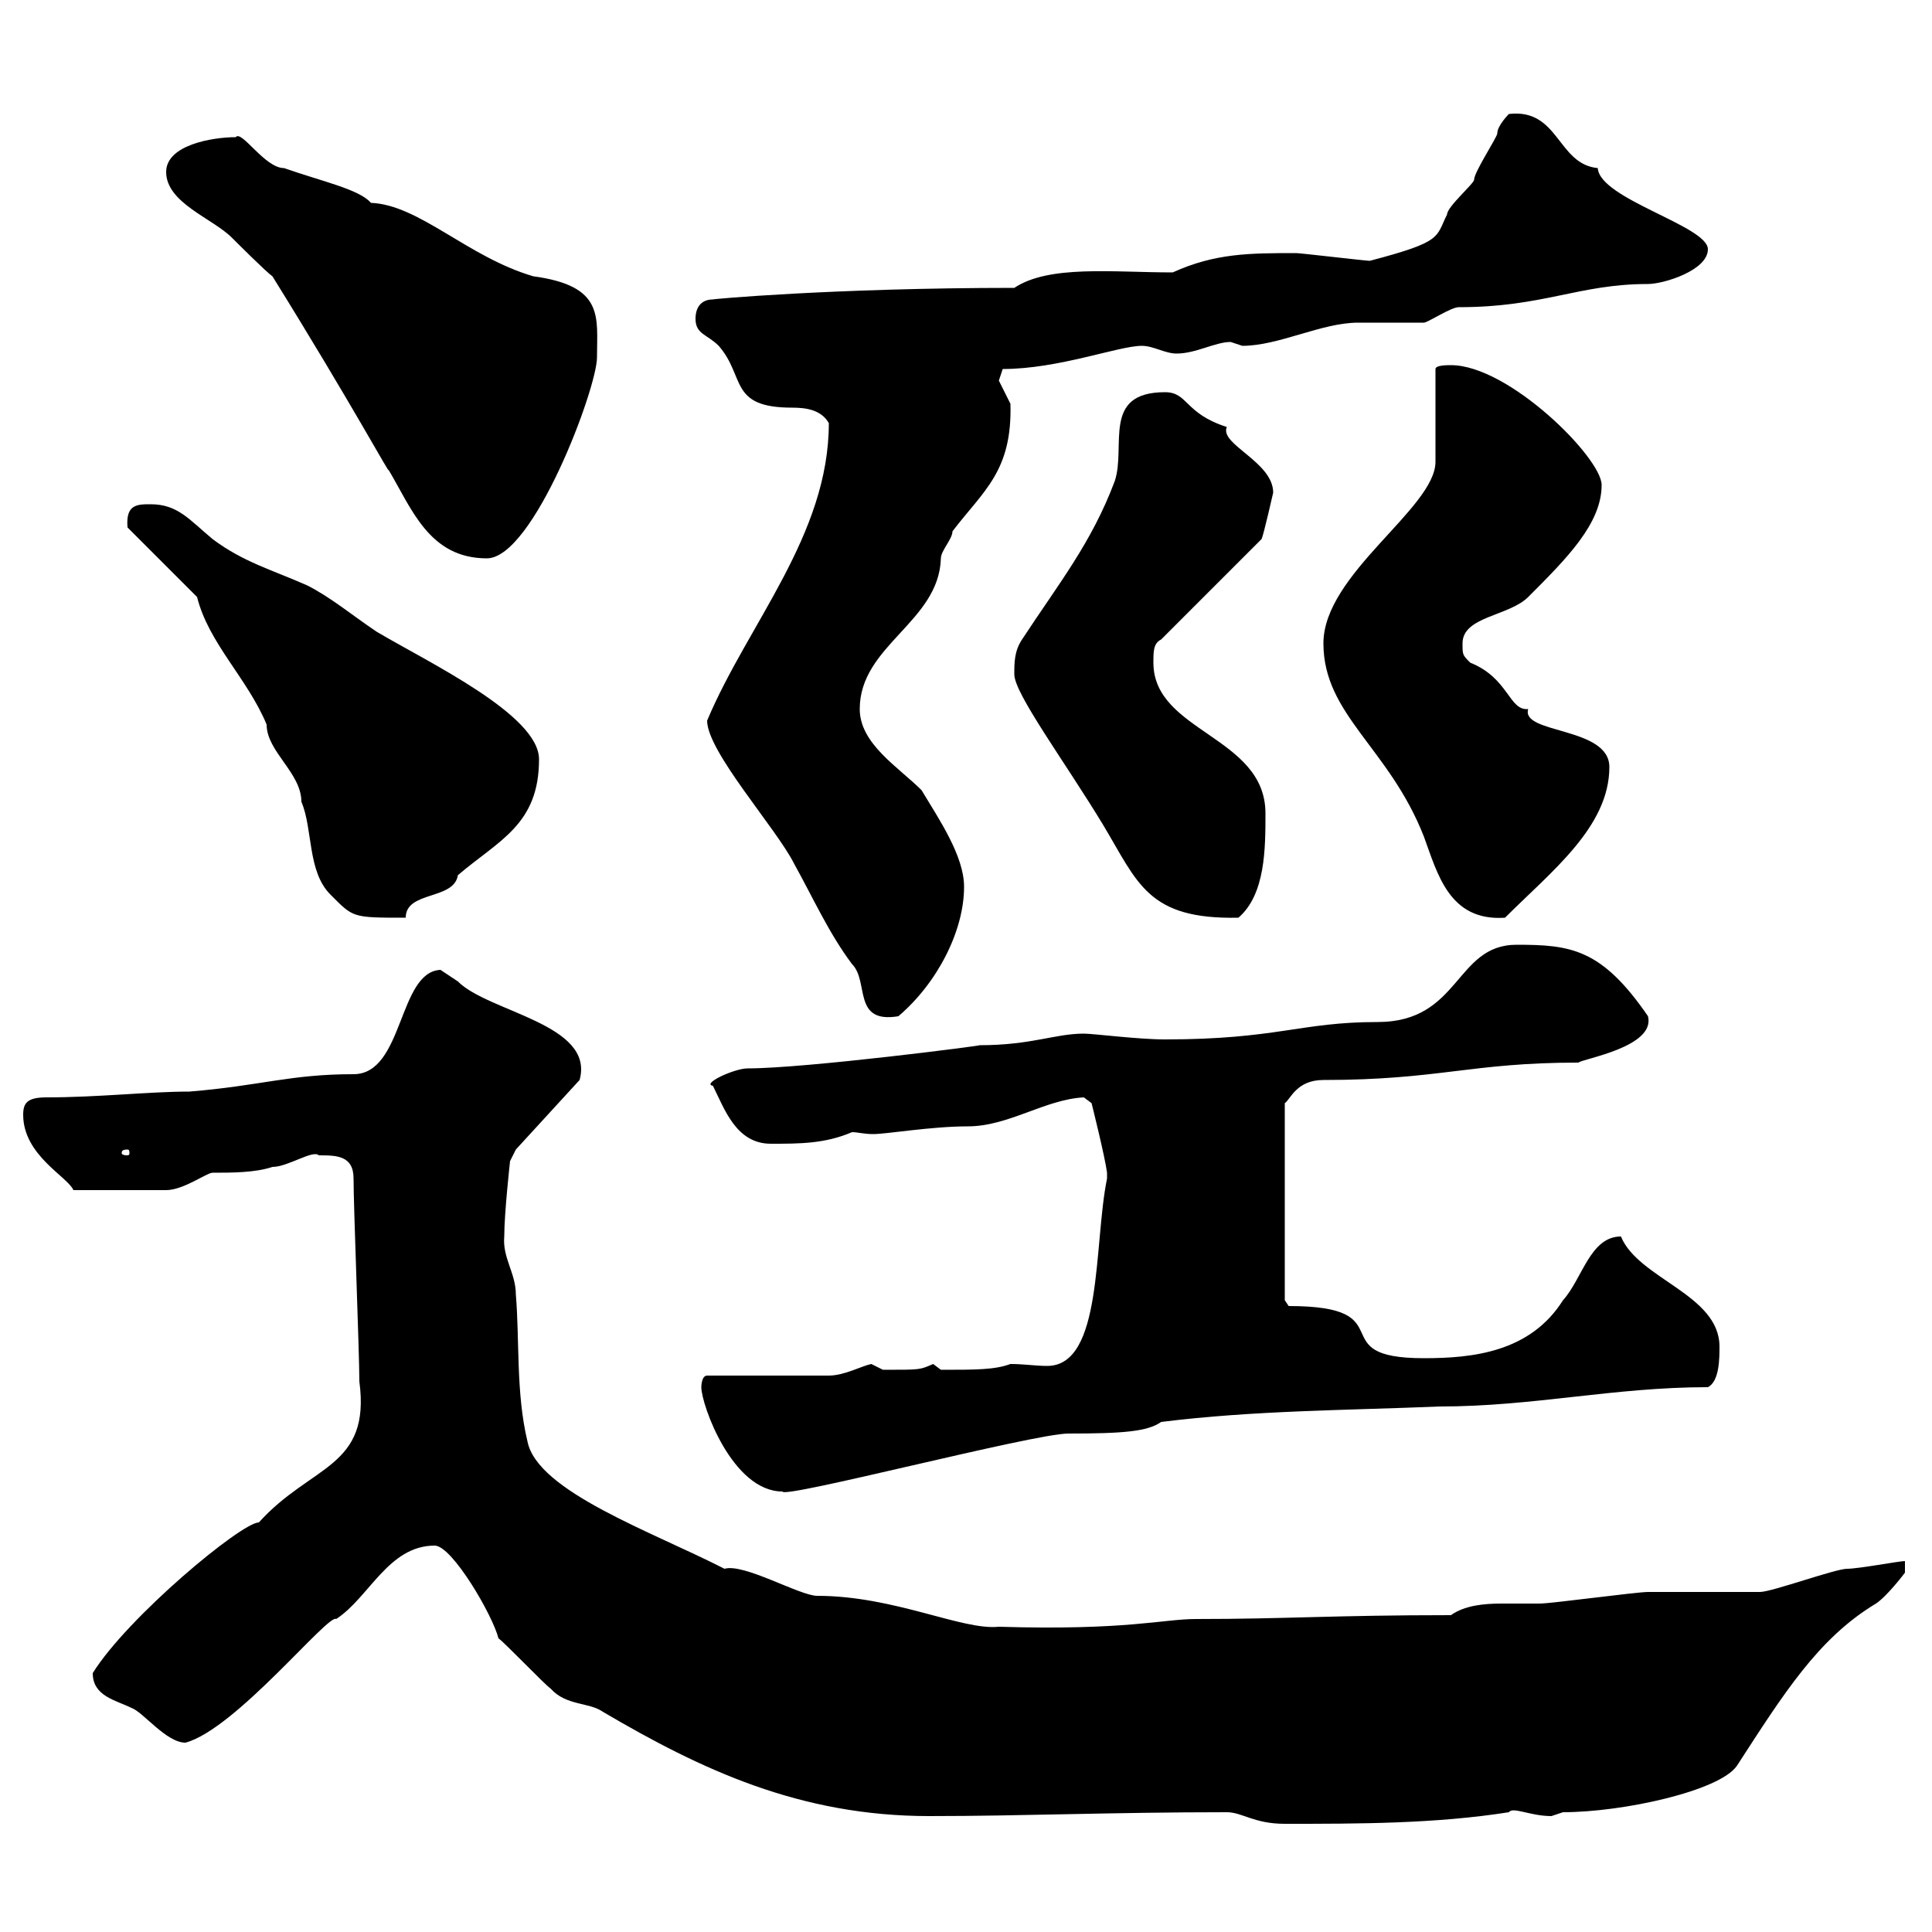 <svg xmlns="http://www.w3.org/2000/svg" xmlns:xlink="http://www.w3.org/1999/xlink" width="300" height="300"><path d="M190.50 281.40C192.90 281.40 194.70 283.20 199.50 283.20C210.90 283.20 222.90 283.20 234.30 281.40C234.90 280.50 237.60 282 240.90 282C240.90 282 242.70 281.40 242.70 281.40C252 281.40 267 278.10 269.70 274.20C276.90 263.10 282.30 254.40 291.30 249C293.10 247.80 295.80 244.20 295.80 244.20L295.80 242.40C294.90 242.40 288.60 243.60 286.80 243.60C285 243.60 275.10 247.20 273.30 247.20C271.50 247.20 257.70 247.20 255.90 247.20C254.10 247.20 240.90 249 239.10 249C237.60 249 235.50 249 233.10 249C230.40 249 227.40 249.30 225.30 250.80C207 250.80 199.80 251.40 185.70 251.40C180.60 251.40 174.90 253.20 155.10 252.60C149.40 253.20 138.90 247.80 126.90 247.80C124.20 247.80 115.50 242.70 112.50 243.60C101.40 237.90 83.40 231.60 81.90 223.80C80.10 216.30 80.70 208.20 80.10 201C80.10 197.70 78 195.30 78.30 192C78.30 188.40 79.20 180.30 79.20 180.30L80.10 178.50L90 167.70C92.40 159 75.90 157.20 71.10 152.40C71.10 152.40 68.40 150.60 68.40 150.60C61.80 150.90 62.70 166.80 54.90 166.80C45 166.80 40.50 168.60 29.40 169.50C23.10 169.50 15.30 170.40 7.20 170.40C4.20 170.40 3.60 171.30 3.60 173.10C3.60 179.40 10.50 182.70 11.40 184.80L25.80 184.80C28.50 184.80 32.10 182.10 33 182.10C36 182.10 39.60 182.10 42.30 181.20C44.70 181.20 48.60 178.50 49.50 179.40C52.20 179.40 54.90 179.40 54.90 183C54.90 187.50 55.80 210 55.80 214.50C57.60 228 48.30 227.40 40.20 236.40C37.50 236.40 19.80 251.10 14.40 259.80C14.40 263.40 18 264 20.40 265.20C22.20 265.80 25.80 270.60 28.80 270.60C36.60 268.50 51 250.50 52.20 251.40C57.30 248.10 60.30 240 67.50 240C70.20 240 76.50 250.80 77.40 254.40C78.30 255 84.60 261.60 85.50 262.20C87.90 264.90 91.50 264.30 93.60 265.80C108.90 274.80 124.20 282 144.30 282C158.70 282 172.50 281.40 190.50 281.40ZM108.90 215.40C108.90 218.10 113.70 231.60 121.50 231.60C121.50 232.80 160.50 222.60 165.90 222.60C174.30 222.60 178.20 222.30 180.30 220.80C194.70 219 209.10 219 223.50 218.40C238.20 218.40 250.50 215.40 265.20 215.40C267 214.50 267 210.90 267 209.10C267 201 254.40 198.60 251.70 192C246.90 192 245.70 198.60 242.70 201.90C237.60 210 228.60 210.90 221.10 210.90C204.90 210.90 218.40 202.80 200.10 202.80L199.50 201.90L199.50 171.30C200.40 170.70 201.30 167.70 205.50 167.70C223.50 167.70 228.30 165 245.10 165C245.70 164.40 257.10 162.60 255.90 157.80C248.70 147.30 243.90 146.70 235.50 146.70C225.90 146.70 226.80 158.70 213.90 158.70C201.90 158.70 198.30 161.40 180.90 161.40C176.70 161.40 169.80 160.50 168.30 160.50C163.80 160.50 160.20 162.30 152.10 162.30C153 162.30 125.10 165.90 116.10 165.90C114 165.90 108.90 168.30 110.70 168.60C112.50 172.20 114.30 177.60 119.70 177.60C124.20 177.60 128.10 177.60 132.30 175.80C133.20 175.80 134.10 176.10 135.60 176.10C137.70 176.10 144.60 174.90 150.30 174.90C156.60 174.90 162.30 170.70 168.30 170.40L169.50 171.30C169.50 171.30 171.60 179.70 171.90 182.10C171.90 182.10 171.90 183 171.90 183C169.80 193.20 171.30 212.10 162.60 212.10C160.80 212.10 159 211.80 156.90 211.80C154.50 212.70 151.50 212.70 146.10 212.70C146.10 212.70 144.90 211.80 144.90 211.80C142.80 212.70 143.10 212.70 137.10 212.70C137.10 212.70 135.30 211.80 135.30 211.80C133.80 212.10 131.10 213.60 128.70 213.60C126.30 213.60 112.50 213.60 109.80 213.60C108.90 213.60 108.90 215.40 108.90 215.40ZM19.80 178.50C20.10 178.50 20.10 178.80 20.10 179.10C20.10 179.10 20.10 179.40 19.80 179.40C18.90 179.40 18.90 179.10 18.90 179.10C18.90 178.80 18.90 178.50 19.80 178.50ZM109.80 111.90C109.80 116.70 120.60 128.70 123.30 134.10C126.30 139.50 128.70 144.90 132.30 149.70C135 152.40 132.30 159 139.50 157.80C145.50 152.70 149.70 144.60 149.70 137.70C149.70 132.90 145.80 127.20 143.10 122.70C139.50 119.10 133.50 115.50 133.50 110.10C133.50 100.20 145.80 96.60 146.10 86.70C146.10 85.50 147.90 83.70 147.90 82.50C152.70 76.20 157.20 73.20 156.90 62.70C156.90 62.70 155.10 59.10 155.10 59.10C155.10 59.10 155.70 57.30 155.70 57.30C164.40 57.30 173.70 53.70 177.30 53.70C179.10 53.70 180.90 54.90 182.70 54.90C185.70 54.90 188.70 53.10 191.10 53.10C191.10 53.10 192.90 53.70 192.90 53.70C198.60 53.70 205.20 50.10 210.90 50.10C212.10 50.10 219.90 50.10 221.10 50.10C221.70 50.10 225.30 47.70 226.50 47.70C239.70 47.70 245.10 44.10 255.90 44.10C258.30 44.10 265.20 42 265.20 38.70C265.20 35.10 248.40 30.90 248.10 26.10C241.80 25.50 242.10 16.80 234.30 17.70C234.30 17.70 232.50 19.50 232.50 20.70C232.50 21.30 228.90 26.70 228.90 27.90C228.90 28.50 224.70 32.10 224.70 33.30C222.90 36.90 224.10 37.50 212.70 40.50C212.10 40.50 201.90 39.30 201.30 39.30C194.10 39.30 188.70 39.30 182.10 42.30C172.80 42.30 162.90 41.10 157.50 44.70C129.30 44.70 109.80 46.50 110.70 46.50C108.90 46.50 108 47.70 108 49.50C108 51.90 109.80 51.90 111.60 53.70C115.80 58.50 113.10 63.30 123 63.30C125.10 63.30 127.50 63.60 128.70 65.70C128.70 83.10 116.10 96.90 109.80 111.90ZM30.60 92.70C32.40 99.90 38.40 105.30 41.40 112.50C41.40 116.70 46.80 120 46.80 124.50C48.60 128.70 47.70 135.30 51.30 138.90C54.90 142.50 54.60 142.50 63 142.50C63 138.30 70.50 139.80 71.10 135.90C77.40 130.50 83.70 128.10 83.70 117.90C83.70 111 66.60 102.90 58.50 98.10C54.90 95.70 51.30 92.70 47.70 90.90C42.30 88.50 37.80 87.30 33 83.70C29.40 80.70 27.60 78.30 23.40 78.30C21.30 78.30 19.50 78.30 19.80 81.90ZM157.50 104.70C157.50 107.70 165.30 118.20 171.30 128.10C176.70 137.10 178.20 142.80 192.30 142.50C196.50 138.90 196.50 131.70 196.50 126.30C196.50 114.30 179.10 113.70 179.10 102.90C179.10 101.10 179.10 99.90 180.30 99.30L195.90 83.70C196.20 83.10 197.70 76.50 197.70 76.50C197.70 71.70 189.30 69 190.50 66.30C183.90 64.20 184.50 60.90 180.90 60.90C171 60.90 174.90 69.30 173.10 74.70C169.50 84.30 164.40 90.60 158.70 99.30C157.50 101.10 157.50 102.90 157.50 104.70ZM205.50 99.90C205.50 111 215.70 116.10 221.10 129.90C223.20 135.60 225 143.10 233.70 142.50C240.90 135.30 249.90 128.40 249.90 119.10C249.90 112.80 236.10 114 237.30 110.10C234.30 110.40 234.30 105.30 228.30 102.90C227.10 101.70 227.10 101.70 227.10 99.90C227.10 95.70 234.30 95.70 237.30 92.70C243.30 86.70 248.70 81.30 248.70 75.30C248.70 71.10 234.30 56.70 225.30 56.70C224.70 56.70 222.90 56.70 222.90 57.30L222.90 71.70C222.90 78.90 205.50 89.10 205.50 99.90ZM42.30 42.90C54.60 62.70 60.90 74.40 60.30 72.90C63.90 78.90 66.60 86.70 75.60 86.70C82.80 86.70 92.70 60.30 92.70 55.50C92.70 49.20 93.90 44.40 82.80 42.90C72.60 39.90 65.10 31.80 57.60 31.50C55.80 29.40 50.10 28.20 44.10 26.10C41.10 26.10 37.50 20.10 36.60 21.30C33 21.30 25.80 22.50 25.80 26.70C25.80 31.50 33 33.90 36 36.90C36.60 37.50 41.40 42.30 42.30 42.90Z"/></svg>